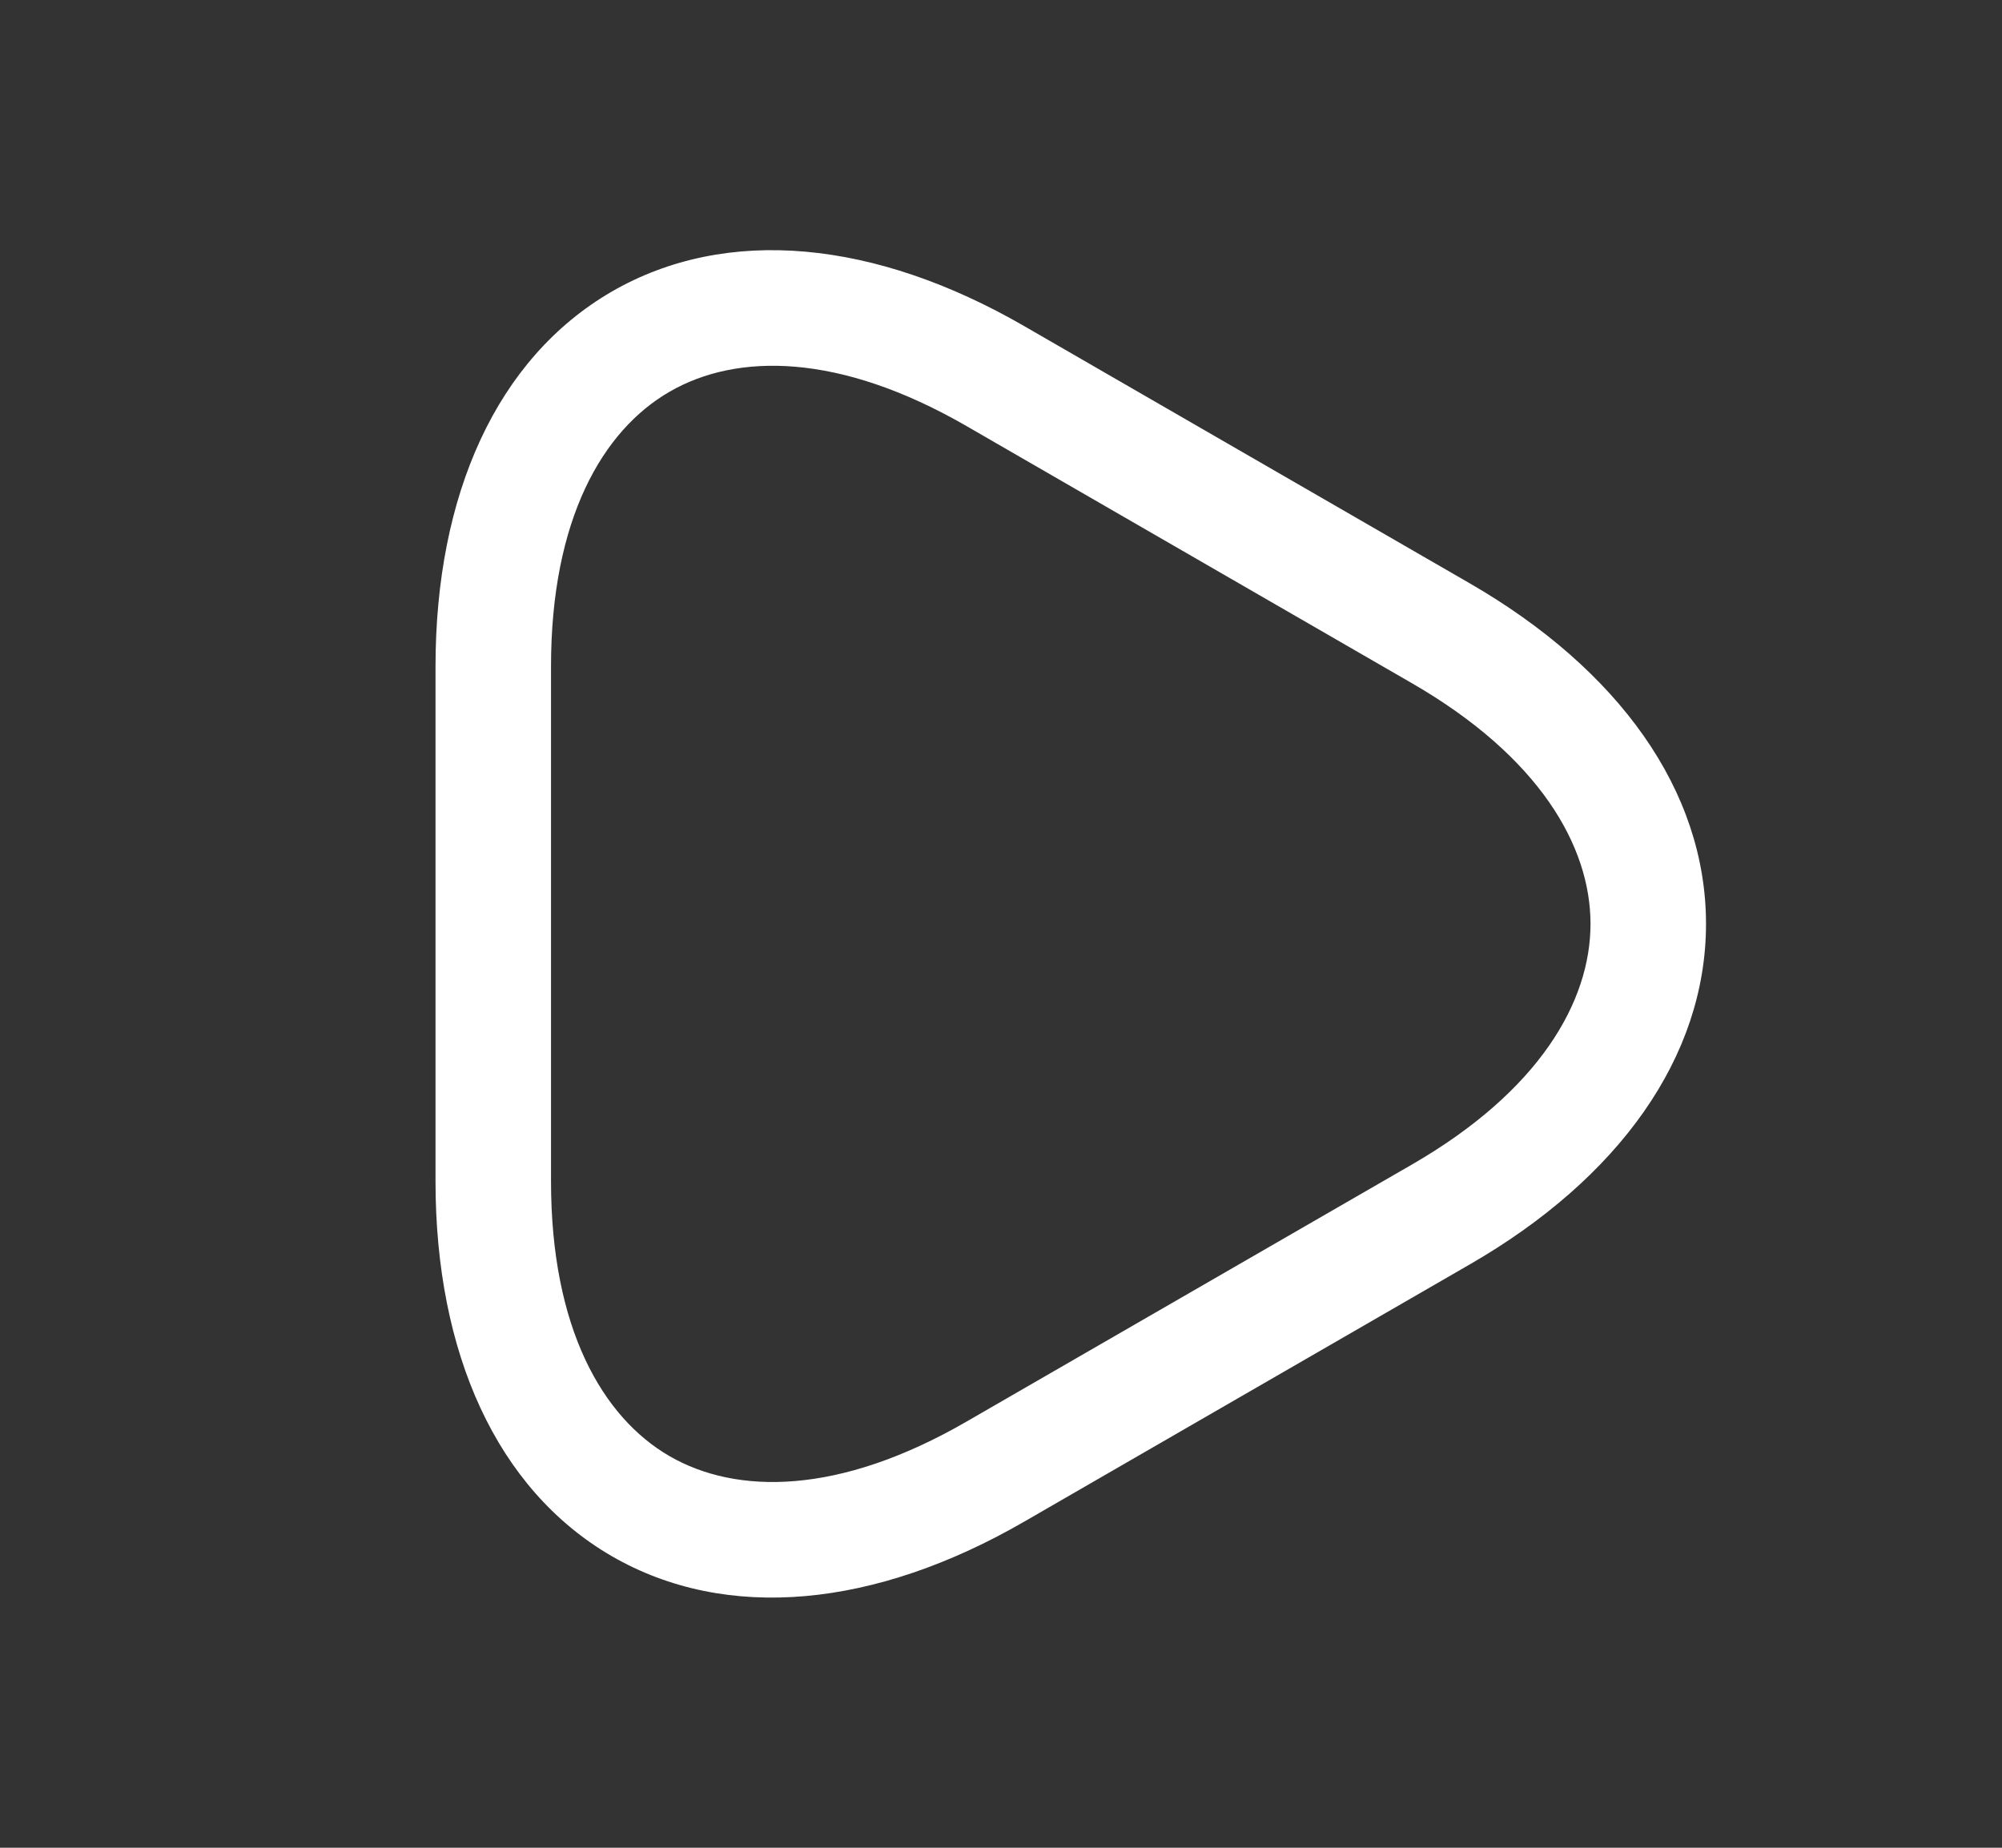 <svg width="13" height="12" viewBox="0 0 13 12" fill="none" xmlns="http://www.w3.org/2000/svg">
<rect x="0" y="0" width="13" height="12" fill="#333333" stroke="none"/>
<path fill-rule="evenodd" clip-rule="evenodd" d="M4.348 2.544C3.913 2.795 3.578 3.372 3.578 4.329V7.671C3.578 8.628 3.913 9.205 4.348 9.457C4.783 9.708 5.448 9.711 6.275 9.233L9.17 7.562C9.997 7.084 10.328 6.504 10.328 6C10.328 5.496 9.997 4.916 9.17 4.438L6.276 2.767C5.448 2.289 4.783 2.292 4.348 2.544ZM6.651 2.118C5.684 1.559 4.719 1.462 3.972 1.894C3.226 2.327 2.828 3.212 2.828 4.329V7.671C2.828 8.788 3.226 9.673 3.972 10.106C4.719 10.538 5.684 10.441 6.651 9.882L9.545 8.211C10.512 7.653 11.078 6.864 11.078 6C11.078 5.136 10.512 4.348 9.545 3.789L6.651 2.118Z" fill="white"/>
</svg>
